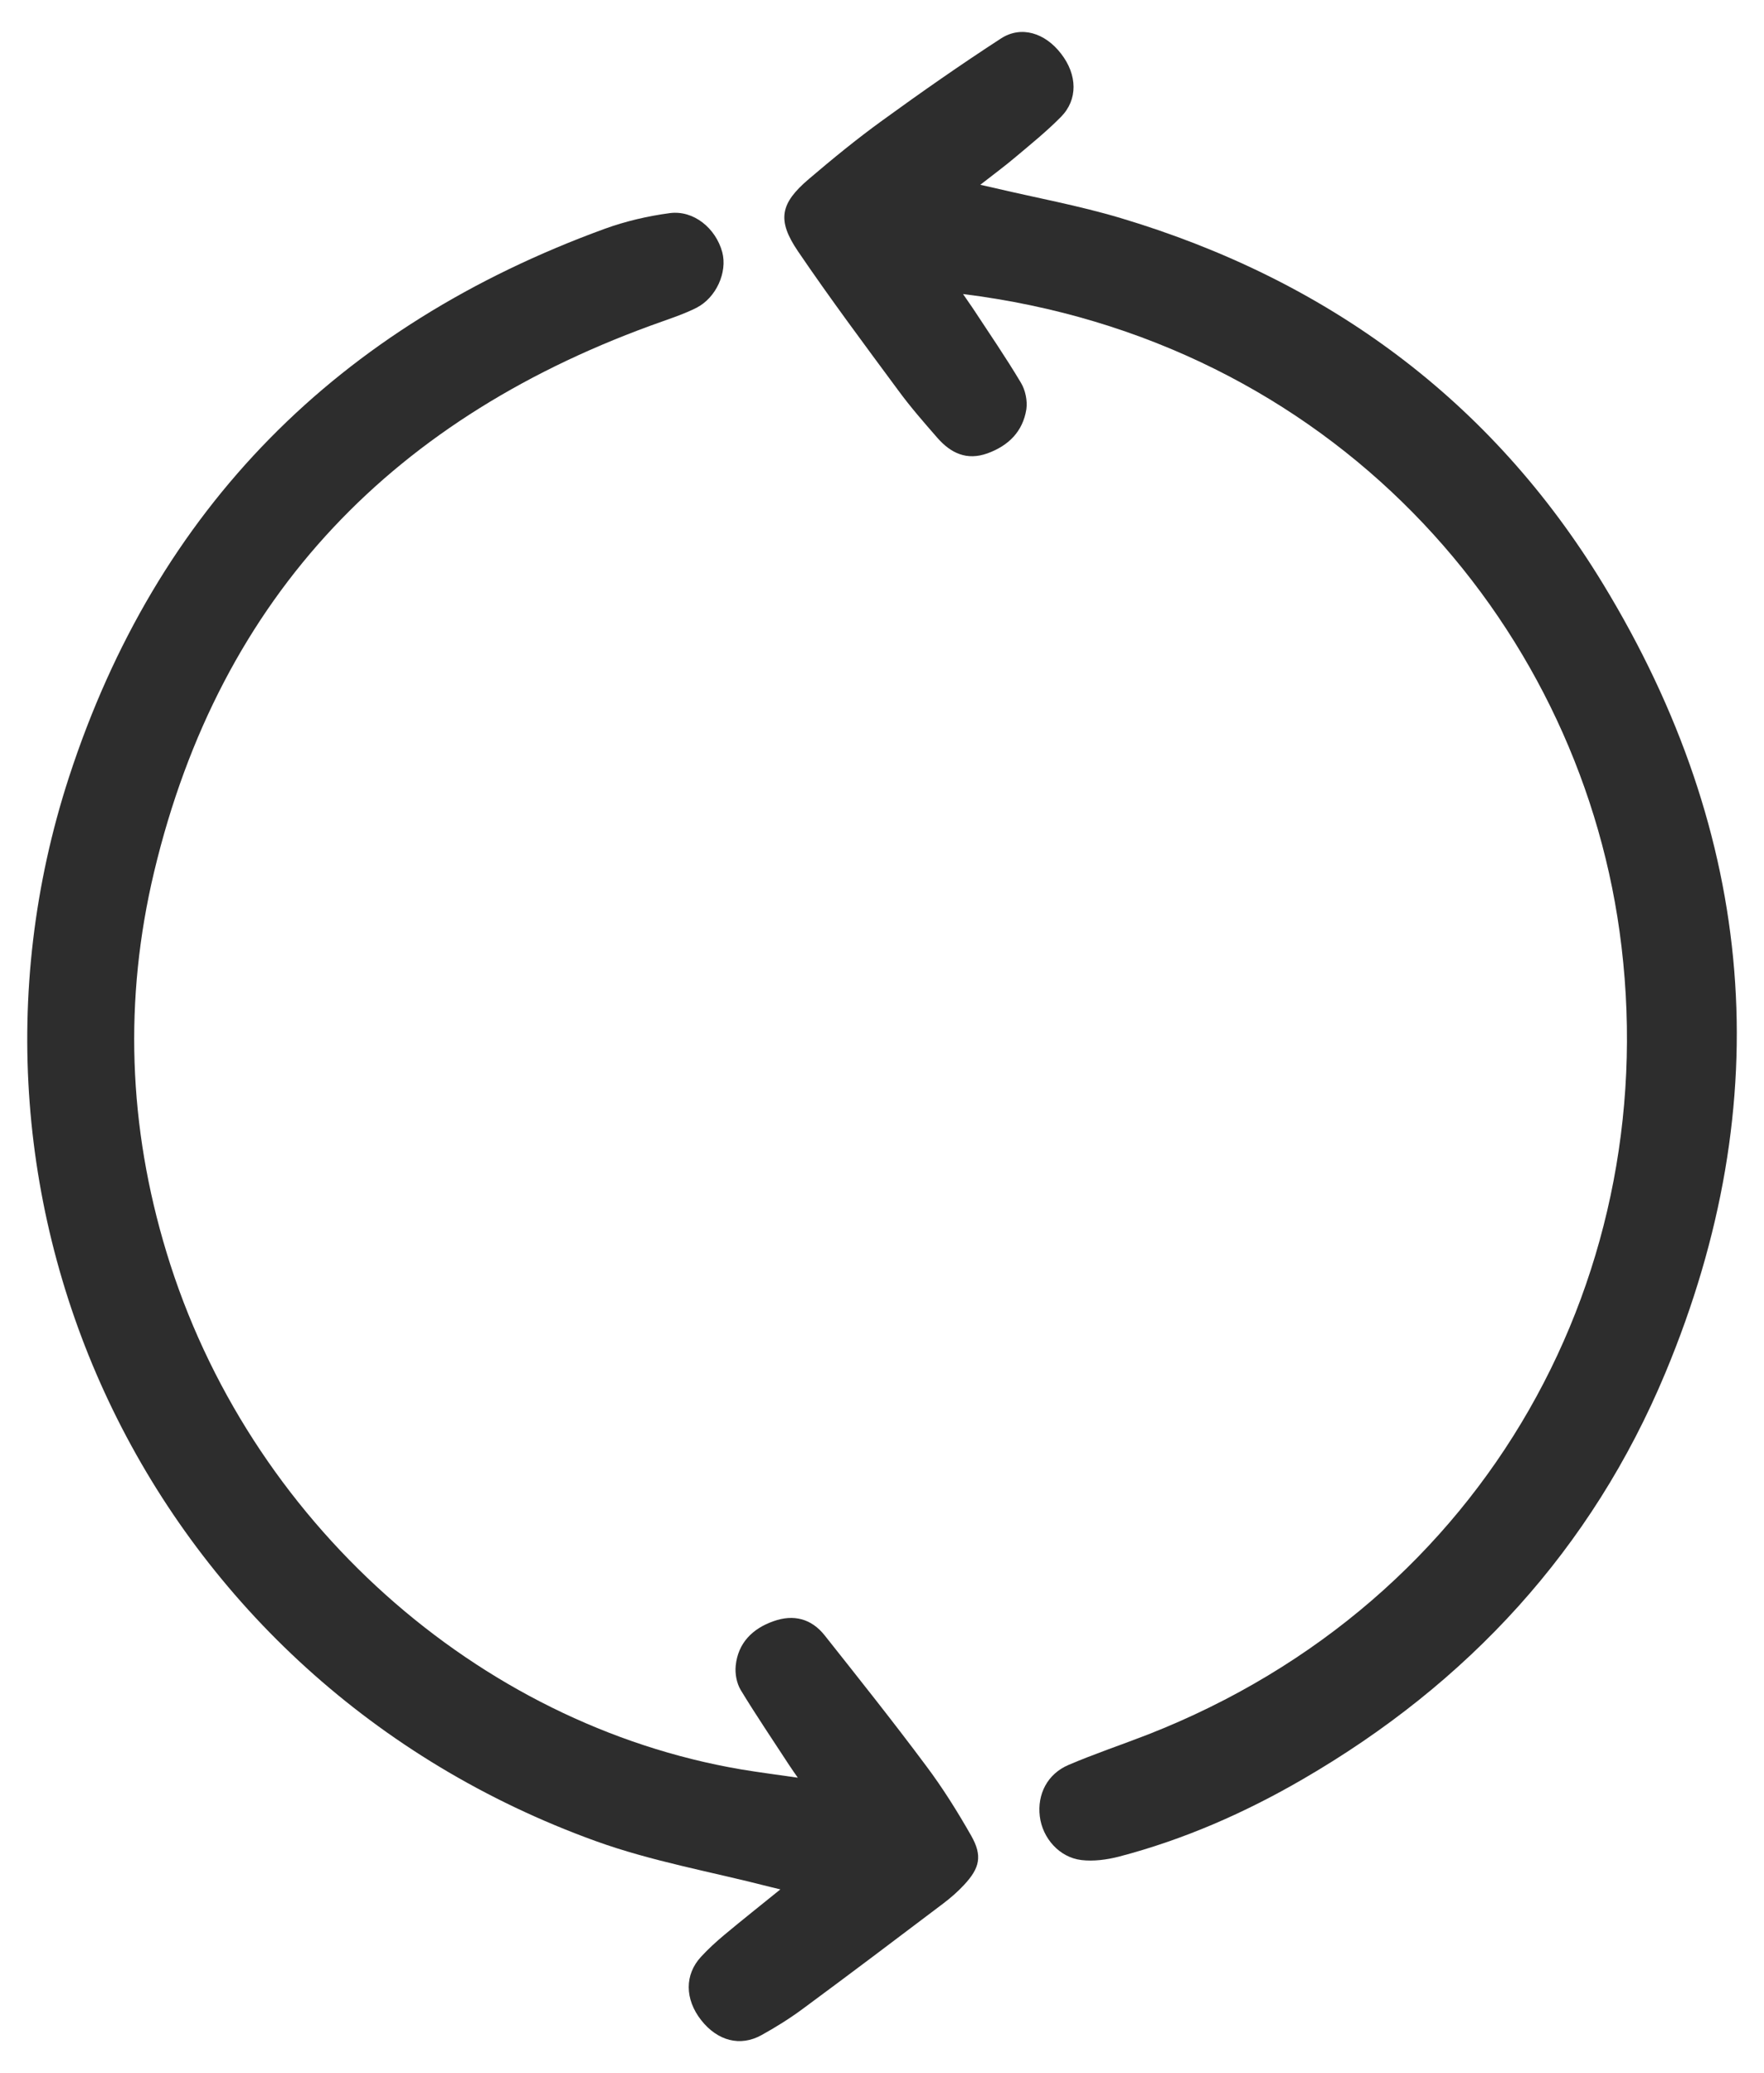 <?xml version="1.0" encoding="utf-8"?>
<!-- Generator: Adobe Illustrator 16.0.0, SVG Export Plug-In . SVG Version: 6.00 Build 0)  -->
<!DOCTYPE svg PUBLIC "-//W3C//DTD SVG 1.1//EN" "http://www.w3.org/Graphics/SVG/1.1/DTD/svg11.dtd">
<svg version="1.1" id="Layer_1" xmlns="http://www.w3.org/2000/svg" xmlns:xlink="http://www.w3.org/1999/xlink" x="0px" y="0px"
	 width="40.035px" height="47.053px" viewBox="9.229 -3.529 40.035 47.053" enable-background="new 9.229 -3.529 40.035 47.053"
	 xml:space="preserve">
<g>
	<path fill-rule="evenodd" clip-rule="evenodd" fill="#2D2D2D" d="M26.94,39.353c-0.459,0.372-0.873,0.699-1.276,1.036
		c-0.184,0.154-0.361,0.316-0.523,0.492c-0.377,0.405-0.372,0.964,0.001,1.439c0.37,0.471,0.885,0.609,1.37,0.34
		c0.327-0.181,0.646-0.38,0.946-0.603c1.065-0.786,2.121-1.584,3.176-2.382c0.168-0.127,0.33-0.268,0.472-0.421
		c0.362-0.386,0.424-0.664,0.164-1.121c-0.312-0.548-0.649-1.088-1.028-1.592c-0.745-1-1.522-1.975-2.295-2.951
		c-0.302-0.383-0.708-0.486-1.162-0.324c-0.476,0.167-0.807,0.492-0.859,1.013c-0.018,0.18,0.022,0.396,0.114,0.549
		c0.353,0.581,0.735,1.144,1.106,1.714c0.061,0.092,0.125,0.183,0.19,0.276c-0.448-0.065-0.871-0.119-1.291-0.189
		c-5.975-1.019-11.188-5.643-13.036-11.731c-0.87-2.863-0.971-5.751-0.282-8.64c1.506-6.303,5.487-10.362,11.535-12.492
		c0.261-0.093,0.527-0.184,0.773-0.309c0.45-0.229,0.707-0.81,0.586-1.263c-0.147-0.543-0.649-0.957-1.19-0.886
		c-0.5,0.067-1.001,0.183-1.475,0.355c-6.046,2.205-10.174,6.332-12.165,12.458C7.618,23.886,12.66,34.612,22.75,38.257
		c1.274,0.461,2.629,0.697,3.947,1.037C26.759,39.31,26.821,39.325,26.94,39.353z"/>
	<path fill-rule="evenodd" clip-rule="evenodd" fill="#2D2D2D" d="M31.086,3.145c8.344,1.032,13.911,7.374,14.899,14.461
		c1.068,7.681-2.975,15.206-10.706,18.233c-0.599,0.233-1.21,0.437-1.799,0.689c-0.481,0.205-0.713,0.667-0.652,1.168
		c0.061,0.493,0.442,0.931,0.944,0.991c0.275,0.033,0.575-0.007,0.849-0.077c1.476-0.386,2.862-0.995,4.177-1.759
		c3.745-2.173,6.556-5.217,8.225-9.215c2.585-6.188,2.06-12.205-1.409-17.907c-2.539-4.176-6.267-6.908-10.952-8.309
		c-0.953-0.285-1.938-0.463-2.908-0.693c-0.072-0.017-0.145-0.032-0.277-0.062c0.292-0.228,0.551-0.419,0.796-0.626
		c0.353-0.297,0.71-0.586,1.033-0.913c0.39-0.393,0.376-0.957,0.004-1.437c-0.362-0.471-0.903-0.643-1.363-0.345
		c-0.917,0.595-1.813,1.222-2.697,1.864c-0.575,0.416-1.125,0.867-1.665,1.327c-0.65,0.553-0.727,0.932-0.243,1.643
		c0.727,1.07,1.501,2.108,2.271,3.15c0.276,0.378,0.587,0.733,0.896,1.087c0.3,0.339,0.659,0.514,1.129,0.346
		c0.481-0.174,0.805-0.497,0.885-1.002c0.027-0.191-0.022-0.433-0.123-0.6c-0.343-0.577-0.724-1.13-1.091-1.69
		C31.246,3.378,31.182,3.287,31.086,3.145z"/>
</g>
</svg>
